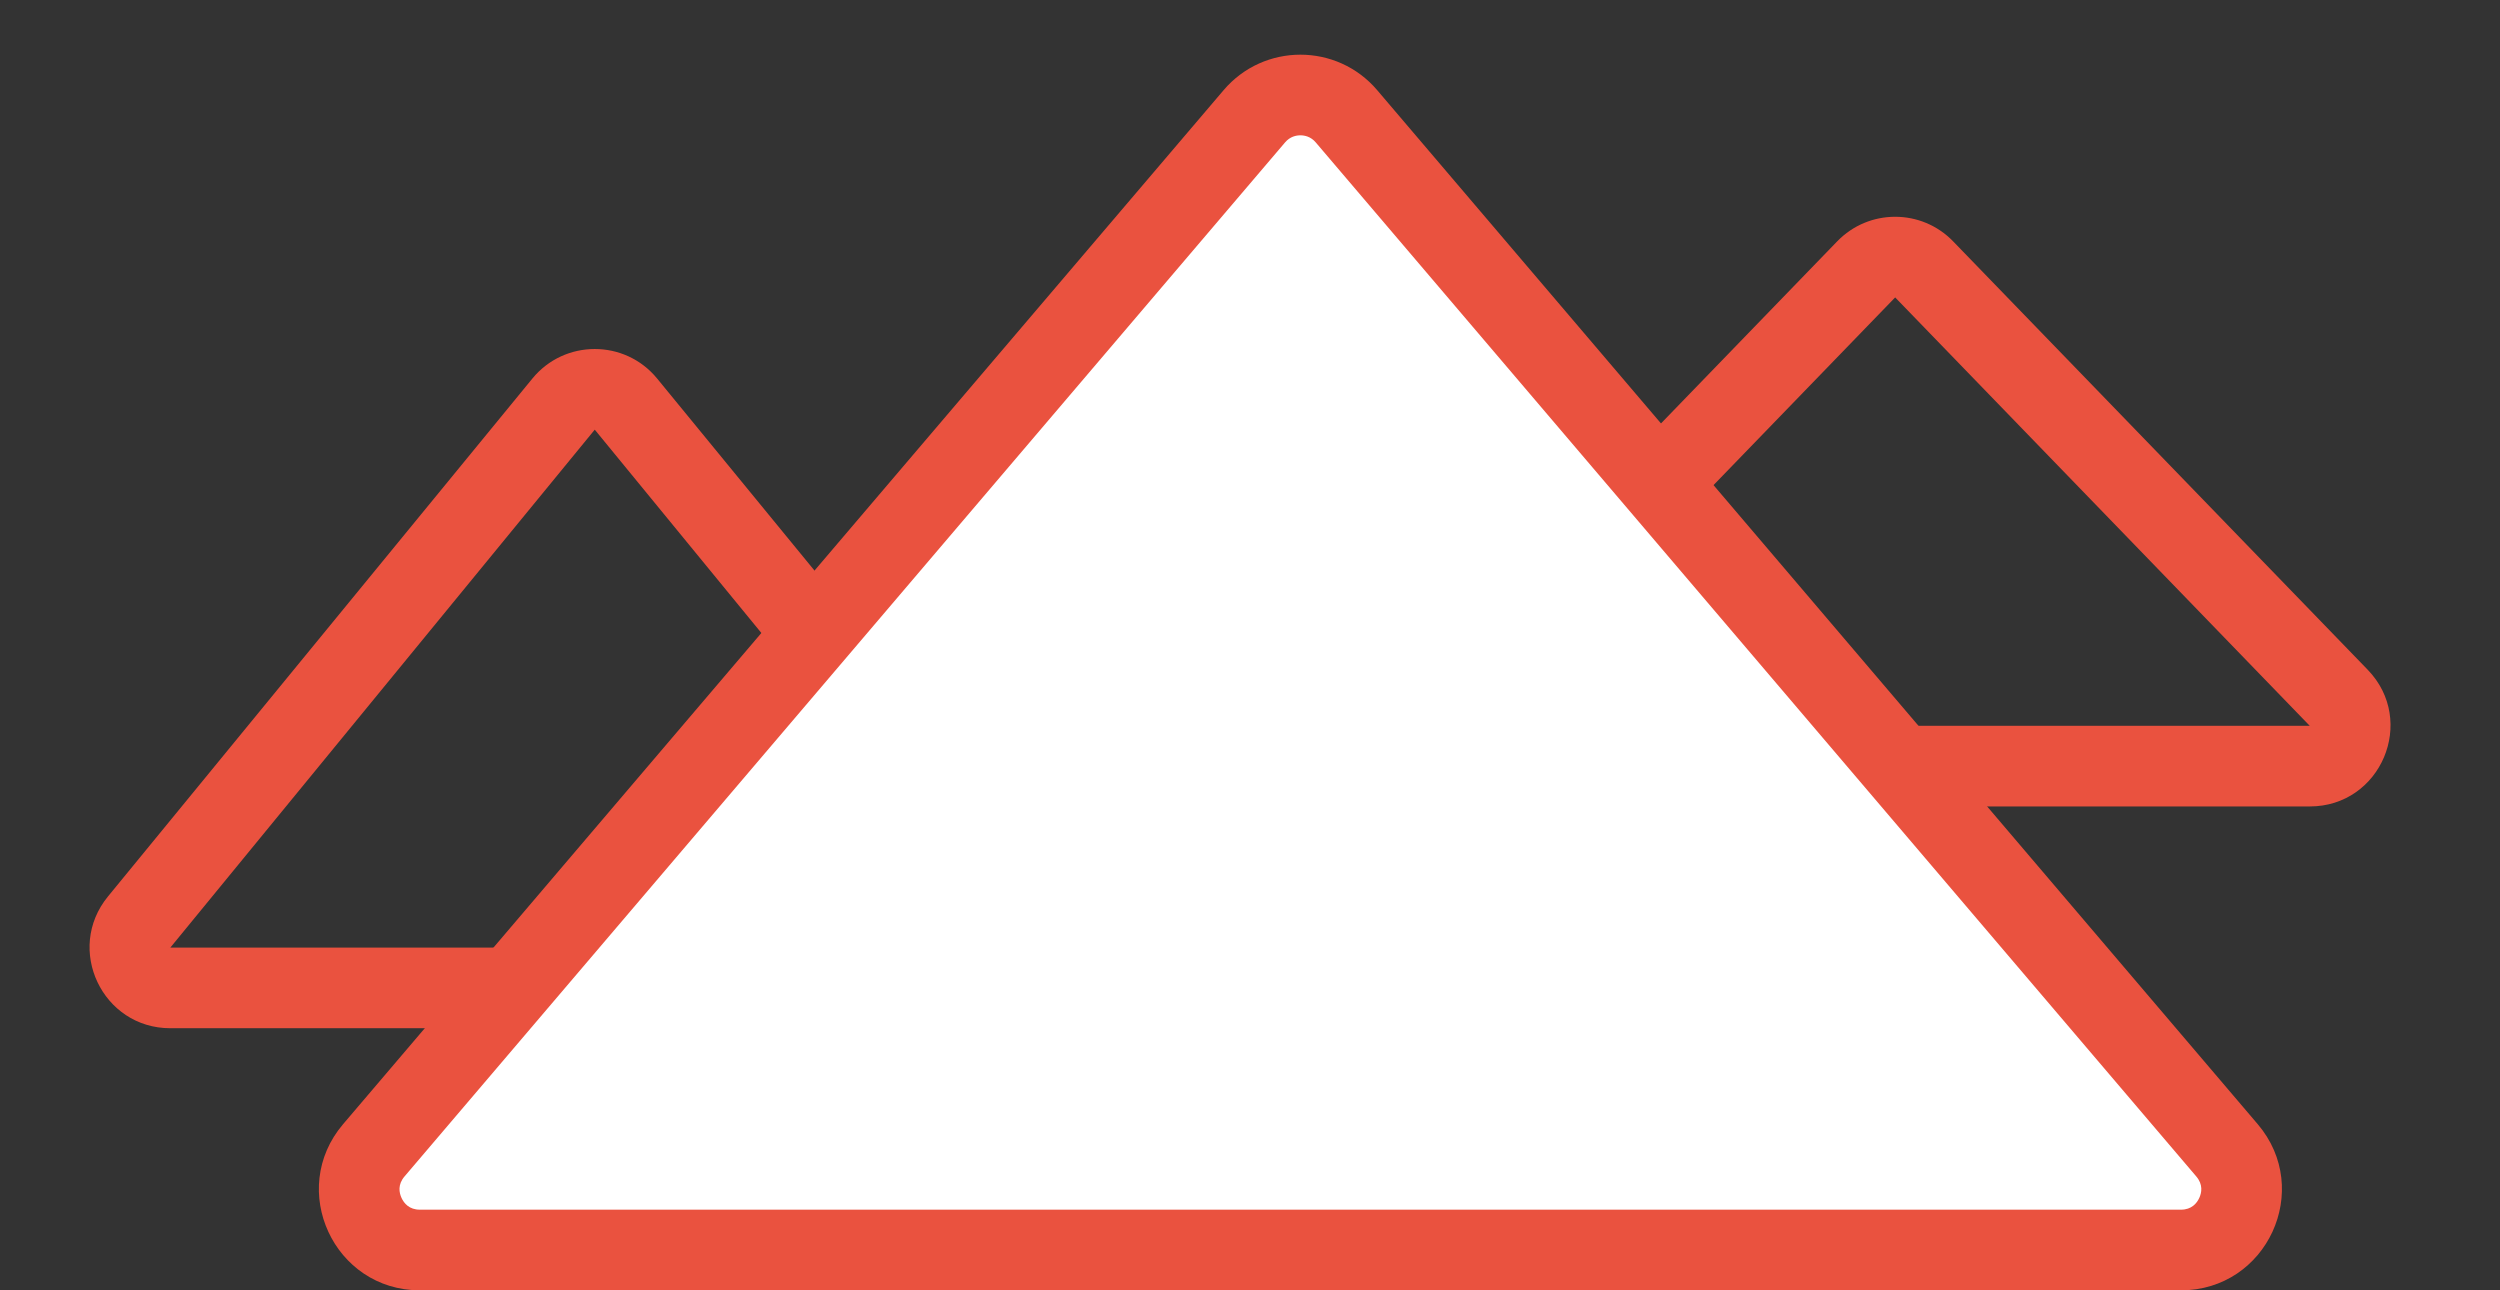 <?xml version="1.0" encoding="UTF-8"?>
<svg xmlns="http://www.w3.org/2000/svg" width="124" height="64" viewBox="0 0 124 64">
  <rect x="0" y="0" width="124" height="64" fill="#333333" stroke="none"/>
  <g id="Group_23" data-name="Group 23" transform="translate(-2908 -8883)">
    <g id="Polygon_5" data-name="Polygon 5" transform="translate(2908 8898)" fill="none">
      <path d="M26.406,3.776a4,4,0,0,1,6.188,0L53.645,29.465A4,4,0,0,1,50.551,36H8.449a4,4,0,0,1-3.094-6.535Z" stroke="none"></path>
      <path d="M 29.5 6.311 L 29.5 6.311 L 8.449 32 C 8.449 32 8.449 32 8.449 32 L 50.551 32 C 50.551 32 50.551 32 50.551 32 L 29.5 6.311 M 29.5 2.311 C 30.647 2.311 31.794 2.799 32.594 3.776 L 53.645 29.465 C 55.784 32.076 53.927 36 50.551 36 L 8.449 36 C 5.073 36 3.216 32.076 5.355 29.465 L 26.406 3.776 C 27.206 2.799 28.353 2.311 29.5 2.311 Z" stroke="none" fill="#ea523f"></path>
    </g>
    <g id="Polygon_6" data-name="Polygon 6" transform="translate(2972 8892)" fill="none">
      <path d="M27.126,2.97a4,4,0,0,1,5.749,0L53.437,24.218A4,4,0,0,1,50.563,31H9.437a4,4,0,0,1-2.874-6.782Z" stroke="none"></path>
      <path d="M 30 5.752 L 30 5.752 L 9.437 27 C 9.437 27 9.437 27 9.437 27 L 50.563 27 C 50.563 27 50.563 27 50.563 27 L 30 5.752 M 30 1.752 C 31.044 1.752 32.088 2.158 32.874 2.97 L 53.437 24.218 C 55.893 26.756 54.095 31 50.563 31 L 9.437 31 C 5.905 31 4.107 26.756 6.563 24.218 L 27.126 2.97 C 27.912 2.158 28.956 1.752 30 1.752 Z" stroke="none" fill="#ea523f"></path>
    </g>
    <g id="Polygon_4" data-name="Polygon 4" transform="translate(2918 8883)" fill="#fff">
      <path d="M 98.175 62 L 10.825 62 C 9.624 62 8.605 61.349 8.102 60.258 C 7.598 59.167 7.762 57.97 8.541 57.055 L 52.216 5.767 C 52.787 5.097 53.619 4.712 54.5 4.712 C 55.381 4.712 56.213 5.097 56.784 5.767 L 100.459 57.055 C 101.238 57.97 101.402 59.167 100.898 60.258 C 100.395 61.349 99.376 62 98.175 62 Z" stroke="none"></path>
      <path d="M 54.5 6.712 C 54.289 6.712 53.986 6.773 53.739 7.064 L 10.064 58.352 C 9.721 58.754 9.795 59.154 9.917 59.419 C 10.04 59.684 10.296 60 10.825 60 L 98.175 60 C 98.704 60 98.96 59.684 99.083 59.419 C 99.205 59.154 99.279 58.754 98.936 58.352 L 55.261 7.064 C 55.014 6.773 54.711 6.712 54.5 6.712 M 54.5 2.712 C 55.904 2.712 57.309 3.298 58.307 4.47 L 101.982 55.758 C 104.746 59.005 102.439 64 98.175 64 L 10.825 64 C 6.561 64 4.254 59.005 7.018 55.758 L 50.693 4.47 C 51.691 3.298 53.096 2.712 54.5 2.712 Z" stroke="none" fill="#ea523f"></path>
    </g>
  </g>
</svg>
